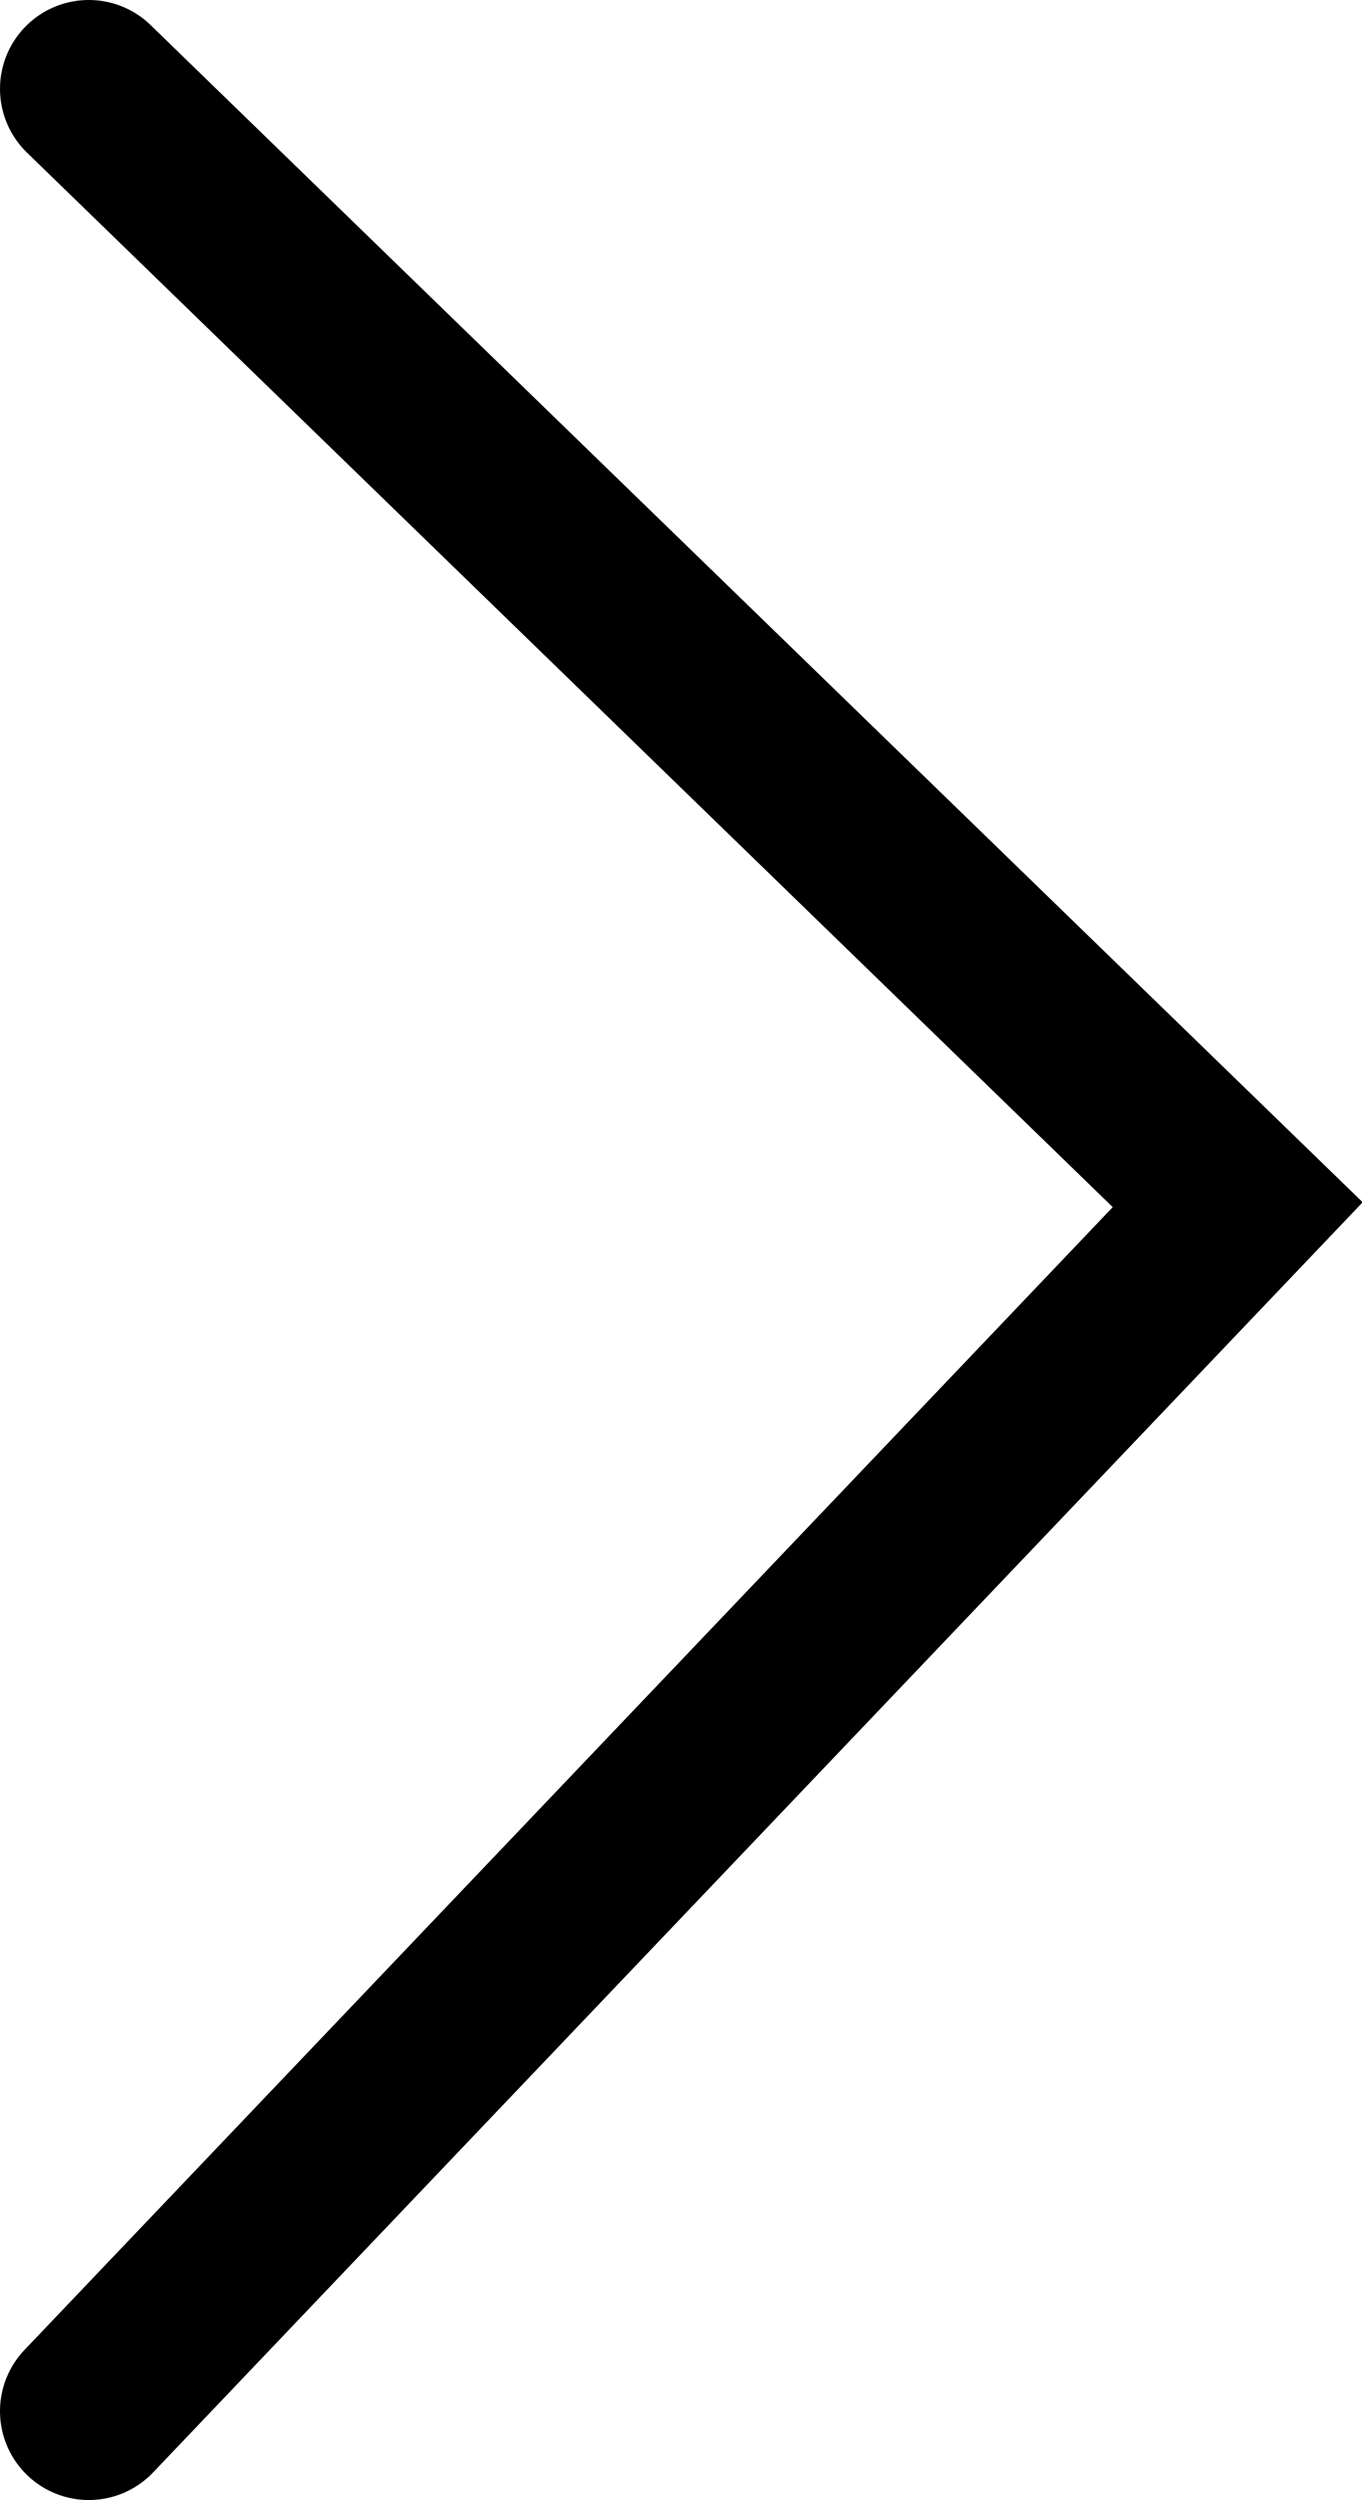 <?xml version="1.0" encoding="UTF-8"?><svg id="_レイヤー_1" xmlns="http://www.w3.org/2000/svg" viewBox="0 0 7.67 14.07"><defs><style>.cls-1{fill:none;stroke:#000;stroke-linecap:round;stroke-miterlimit:10;}</style></defs><polyline class="cls-1" points=".5 .5 6.97 6.78 .5 13.57"/></svg>